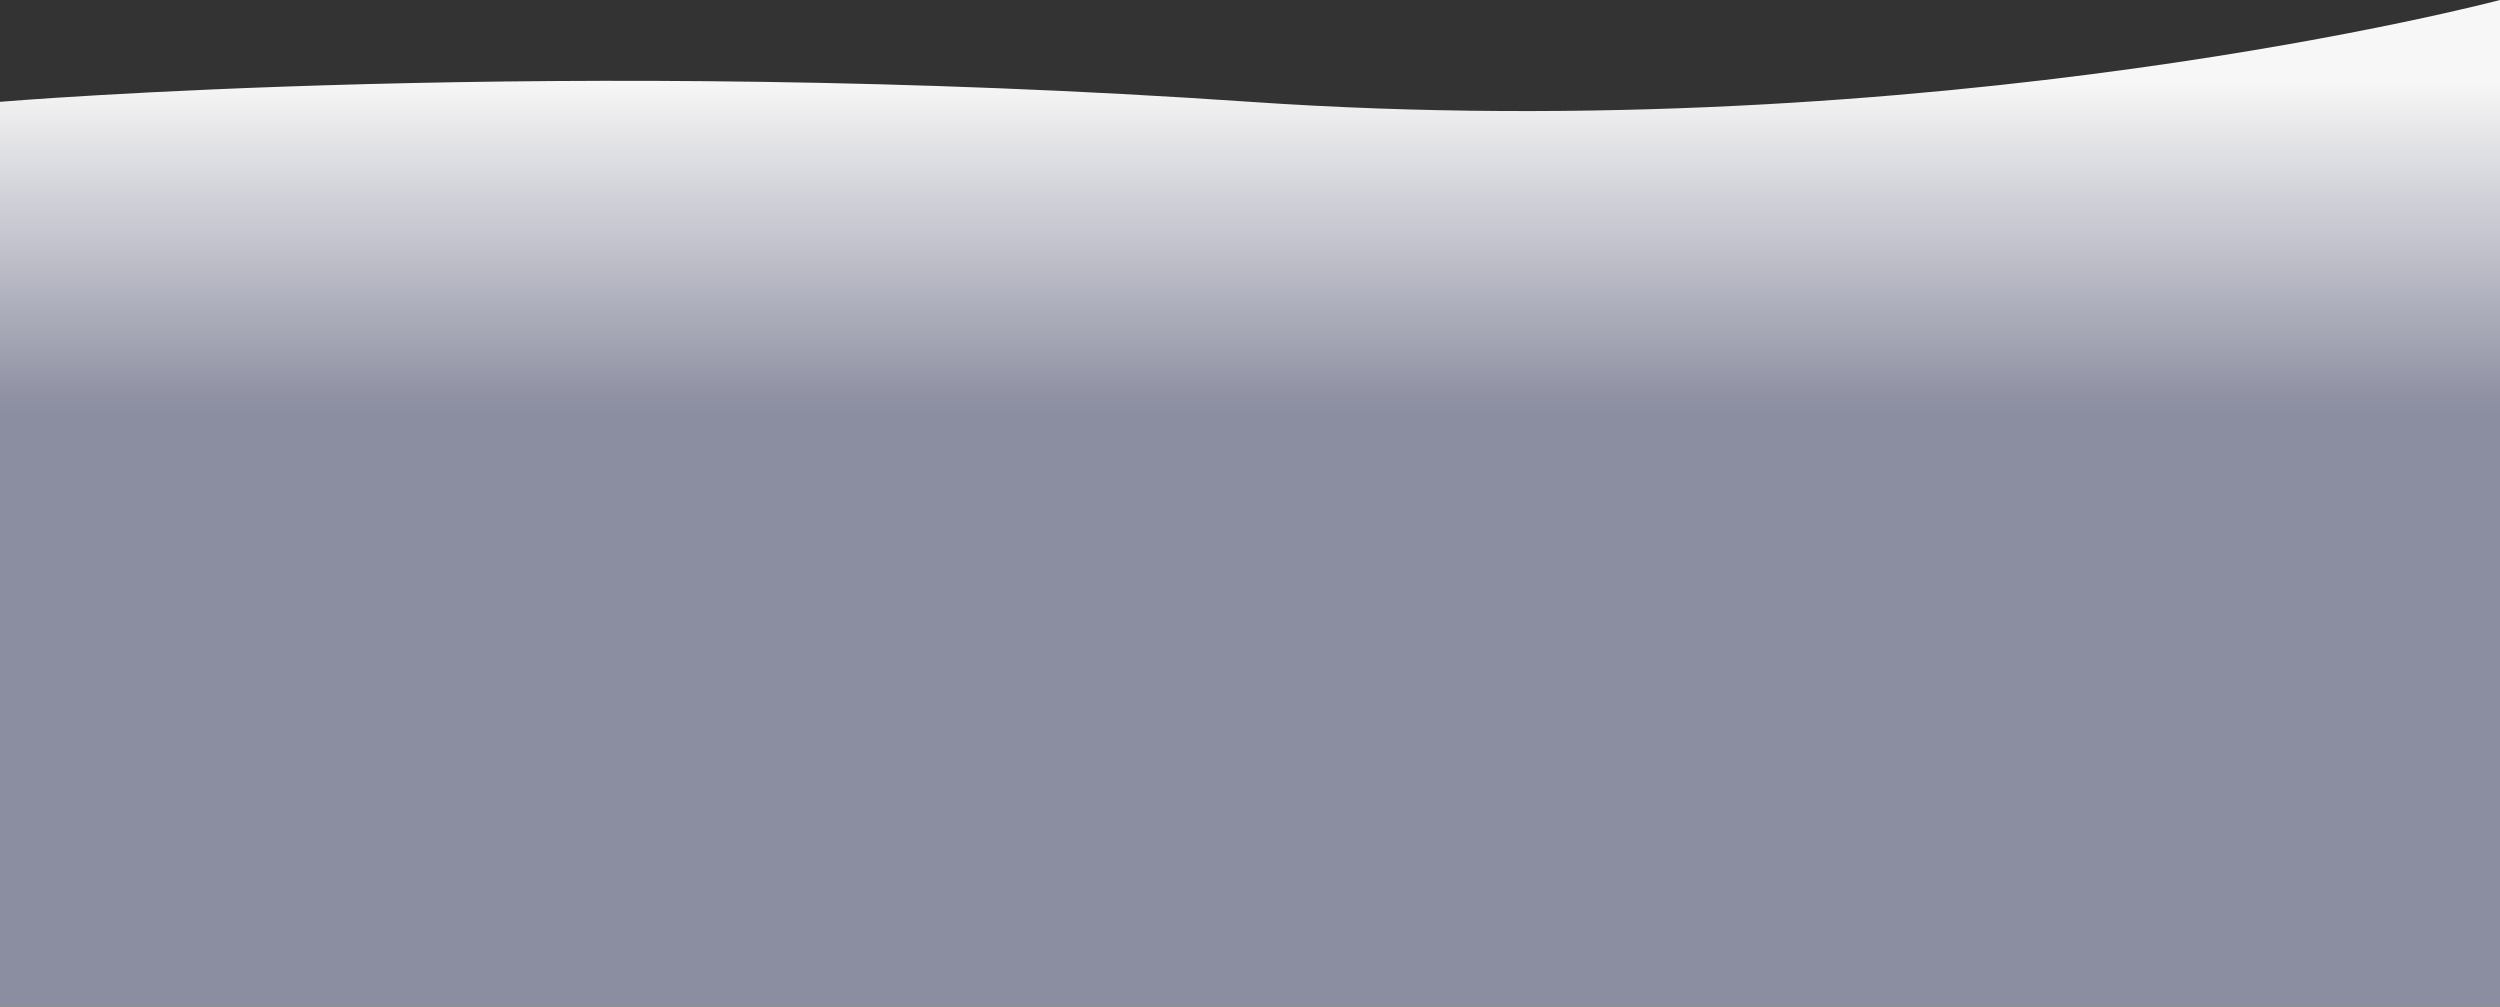 <svg width="1920" height="773" viewBox="0 0 1920 773" fill="none" xmlns="http://www.w3.org/2000/svg">
<rect x="0" y="0" width="1920" height="773" fill="#333333" stroke="none"/>
<path d="M0 117.642C0 117.642 431.304 81.35 960 117.642C1488.7 153.934 1920 117.642 1920 117.642V773H0V117.642Z" fill="url(#paint0_linear)"/>
<path d="M0 78.194C0 78.194 431.304 41.902 960 78.194C1488.7 114.486 1920 0 1920 0V733.553H0V78.194Z" fill="url(#paint1_linear)"/>
<defs>
<linearGradient id="paint0_linear" x1="960" y1="62.064" x2="960" y2="773.175" gradientUnits="userSpaceOnUse">
<stop stop-color="#F7F7F7"/>
<stop offset="0.359" stop-color="#8B8DA0"/>
</linearGradient>
<linearGradient id="paint1_linear" x1="960" y1="62.064" x2="960" y2="773.175" gradientUnits="userSpaceOnUse">
<stop stop-color="#F7F7F7"/>
<stop offset="0.359" stop-color="#8B8DA0"/>
</linearGradient>
</defs>
</svg>
